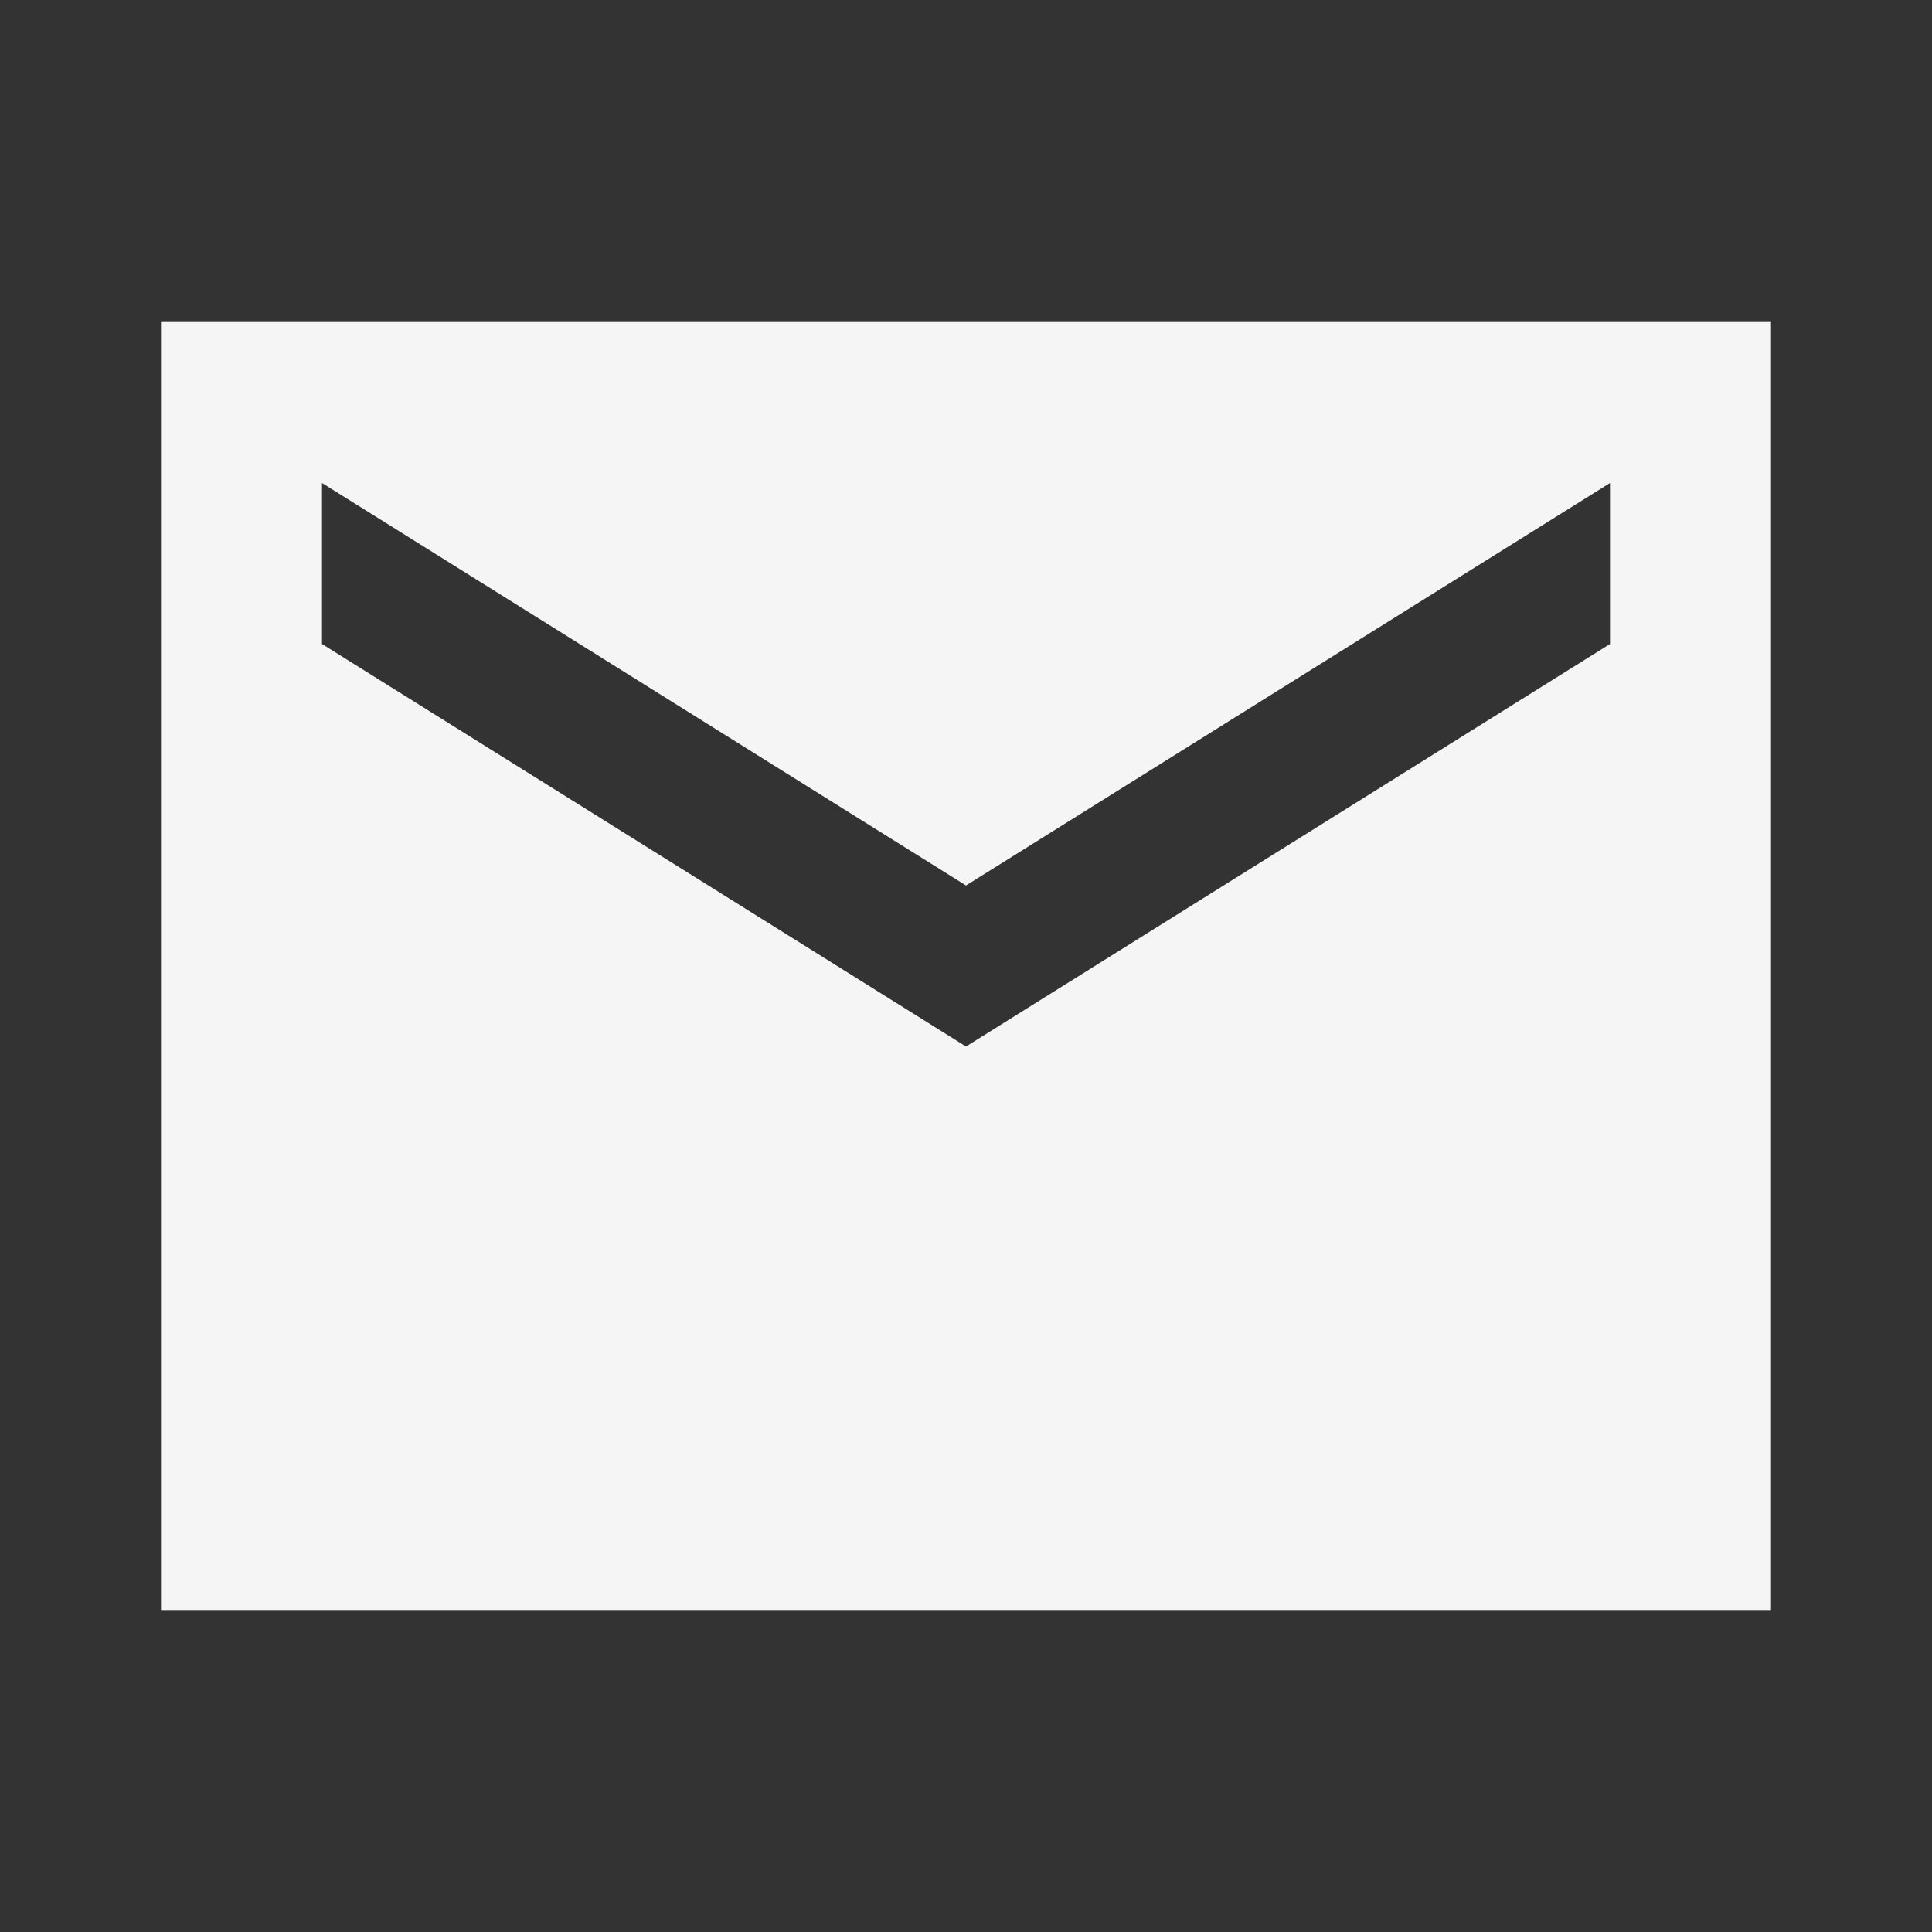 <?xml version="1.0" encoding="UTF-8"?>
<svg xmlns="http://www.w3.org/2000/svg" width="24" height="24" viewBox="0 0 24 24" fill="none">
  <rect x="0" y="0" width="24" height="24" fill="#333333" stroke="none"/>
  <path d="M2 20V4H22V20H2ZM12 13L20 8V6L12 11L4 6V8L12 13Z" fill="#F5F5F5"></path>
</svg>
